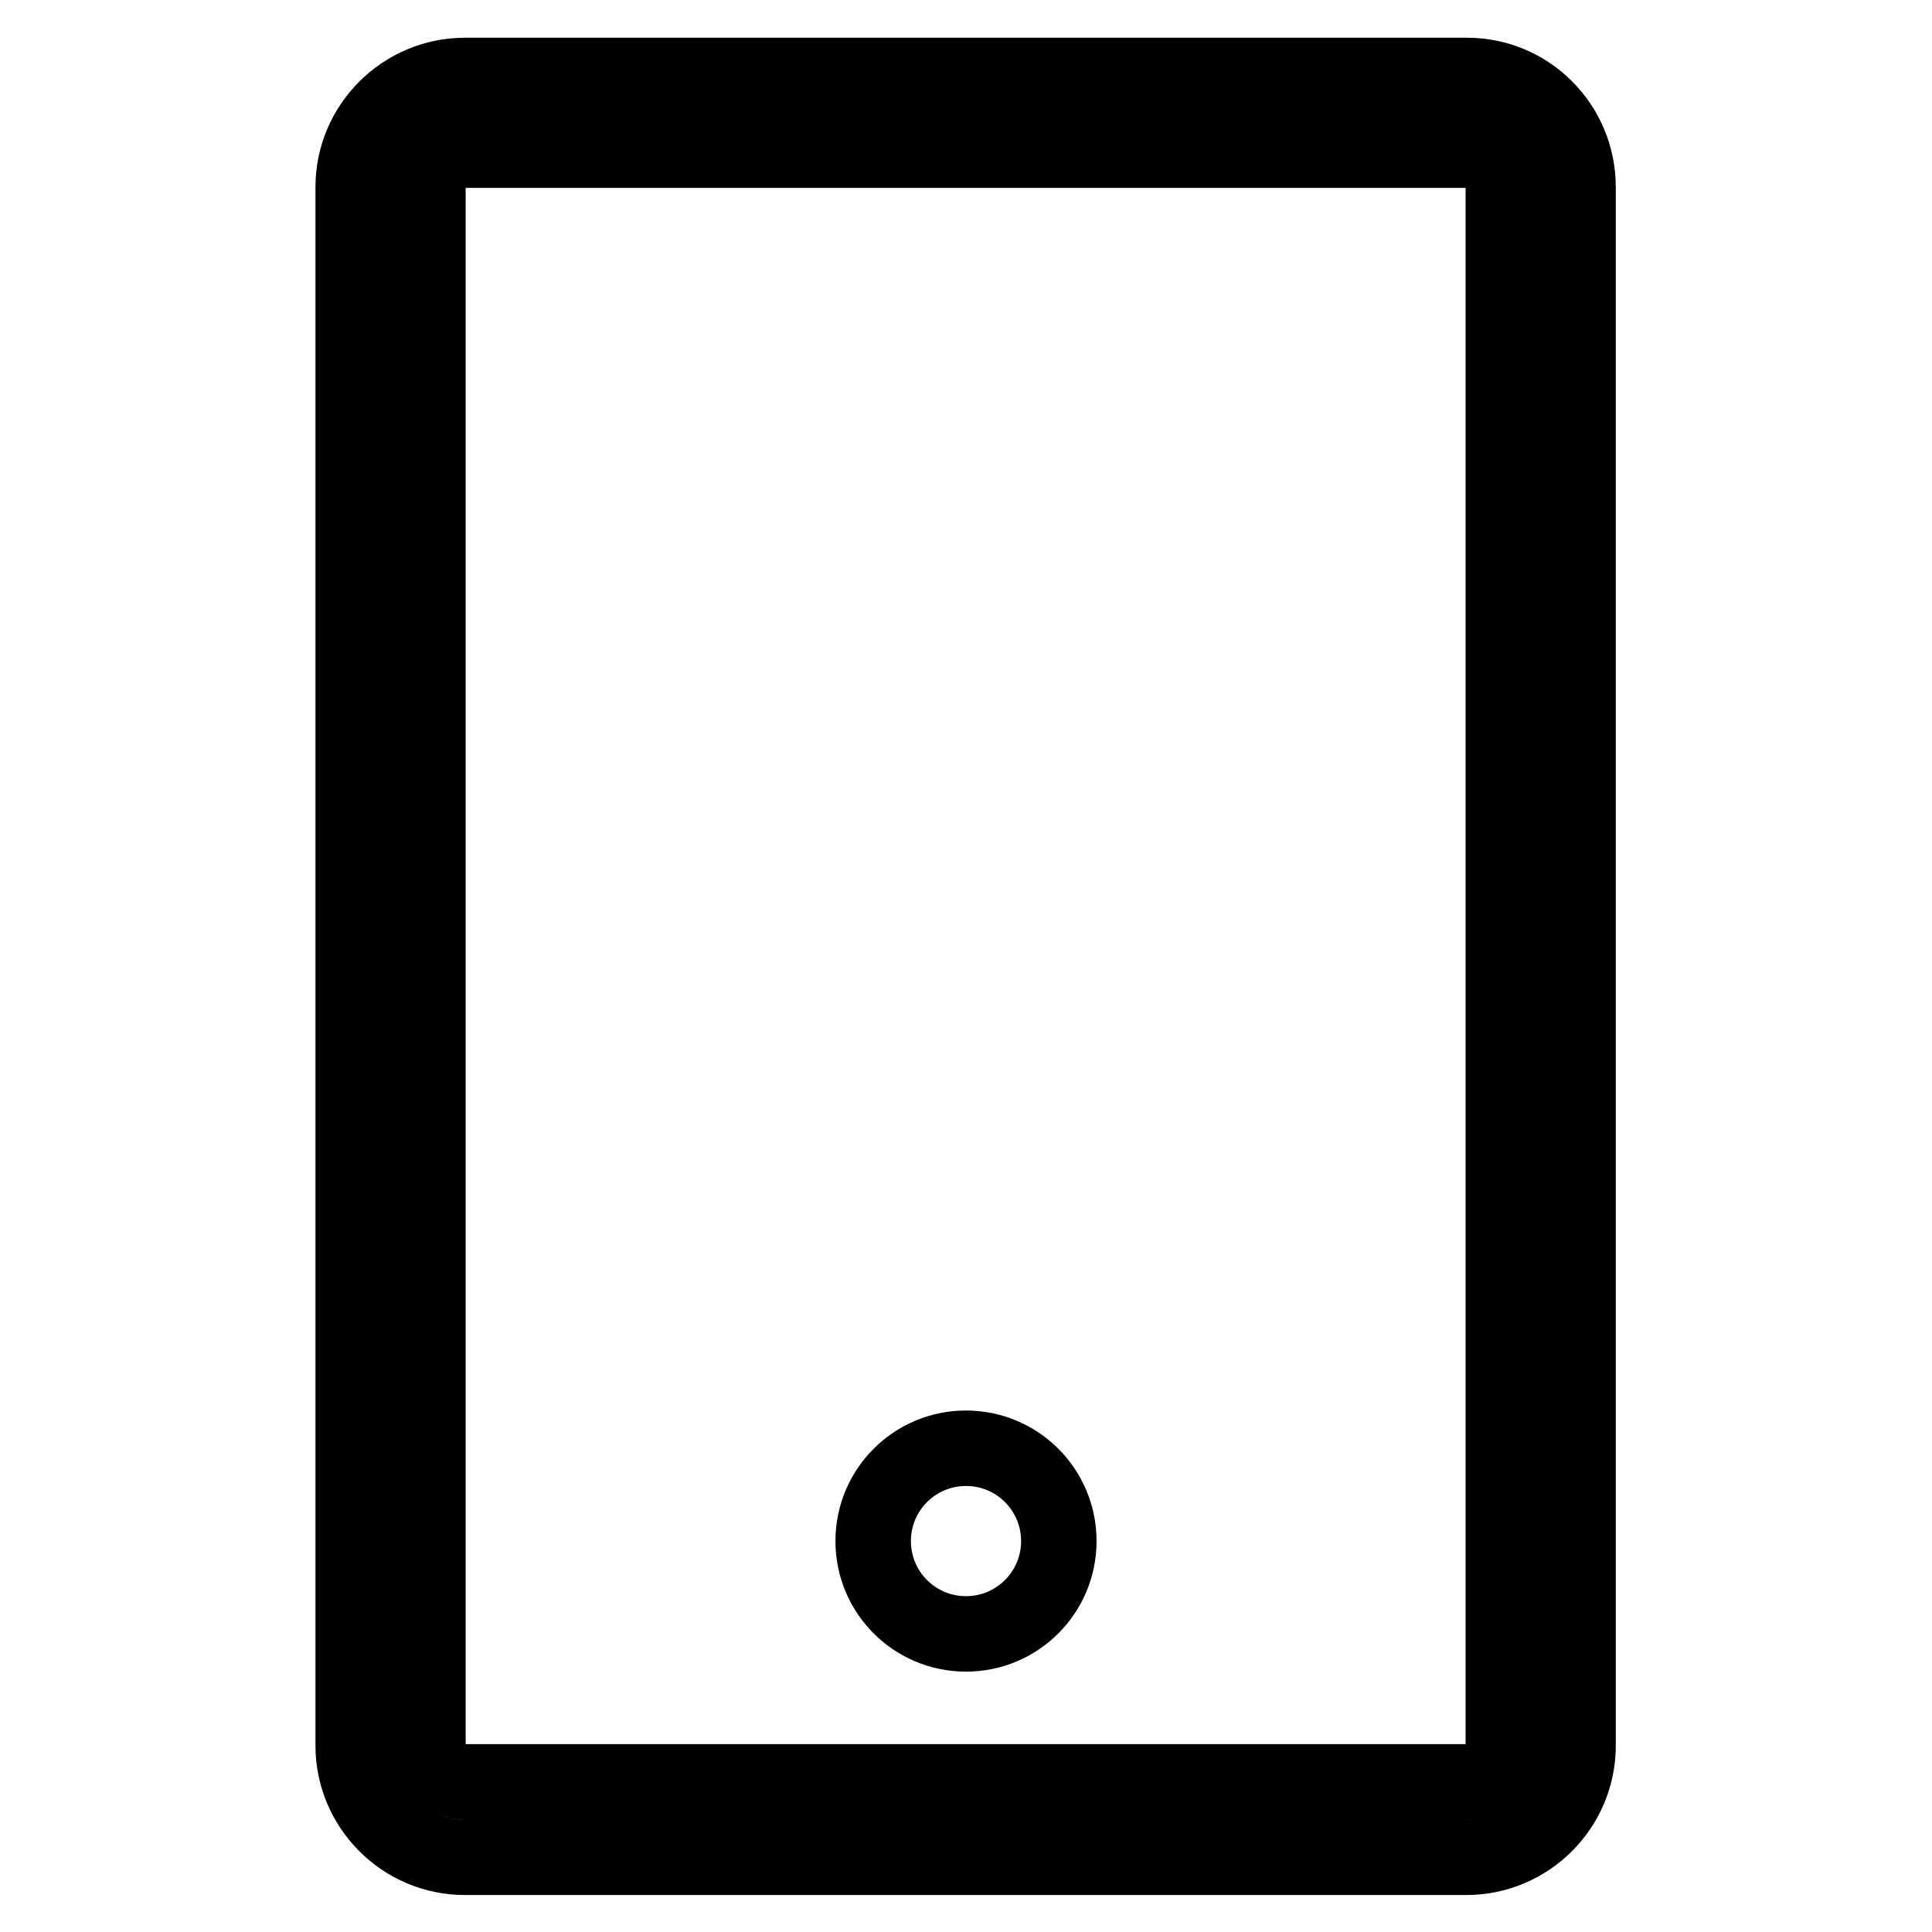 <?xml version="1.0" encoding="utf-8"?>
<!-- Svg Vector Icons : http://www.onlinewebfonts.com/icon -->
<!DOCTYPE svg PUBLIC "-//W3C//DTD SVG 1.1//EN" "http://www.w3.org/Graphics/SVG/1.1/DTD/svg11.dtd">
<svg version="1.1" xmlns="http://www.w3.org/2000/svg" xmlns:xlink="http://www.w3.org/1999/xlink" x="0px" y="0px" viewBox="0 0 256 256" enable-background="new 0 0 256 256" xml:space="preserve">
<g><g><path stroke-width="10" fill-opacity="0" stroke="#000000"  d="M194.4,10H61.6c-8.1,0-14.8,6.6-14.8,14.8v206.5c0,8.1,6.6,14.8,14.8,14.8h132.7c8.1,0,14.8-6.6,14.8-14.8V24.8C209.1,16.6,202.5,10,194.4,10z M199.3,231.2c0,2.7-2.2,4.9-4.9,4.9H61.6c-2.7,0-4.9-2.2-4.9-4.9V24.8c0-2.7,2.2-4.9,4.9-4.9h132.7c2.7,0,4.9,2.2,4.9,4.9V231.2L199.3,231.2z"/><path stroke-width="10" fill-opacity="0" stroke="#000000"  d="M128,191.9c-6.8,0-12.3,5.5-12.3,12.3c0,6.8,5.5,12.3,12.3,12.3c6.8,0,12.3-5.5,12.3-12.3C140.3,197.4,134.8,191.9,128,191.9z"/></g></g>
</svg>